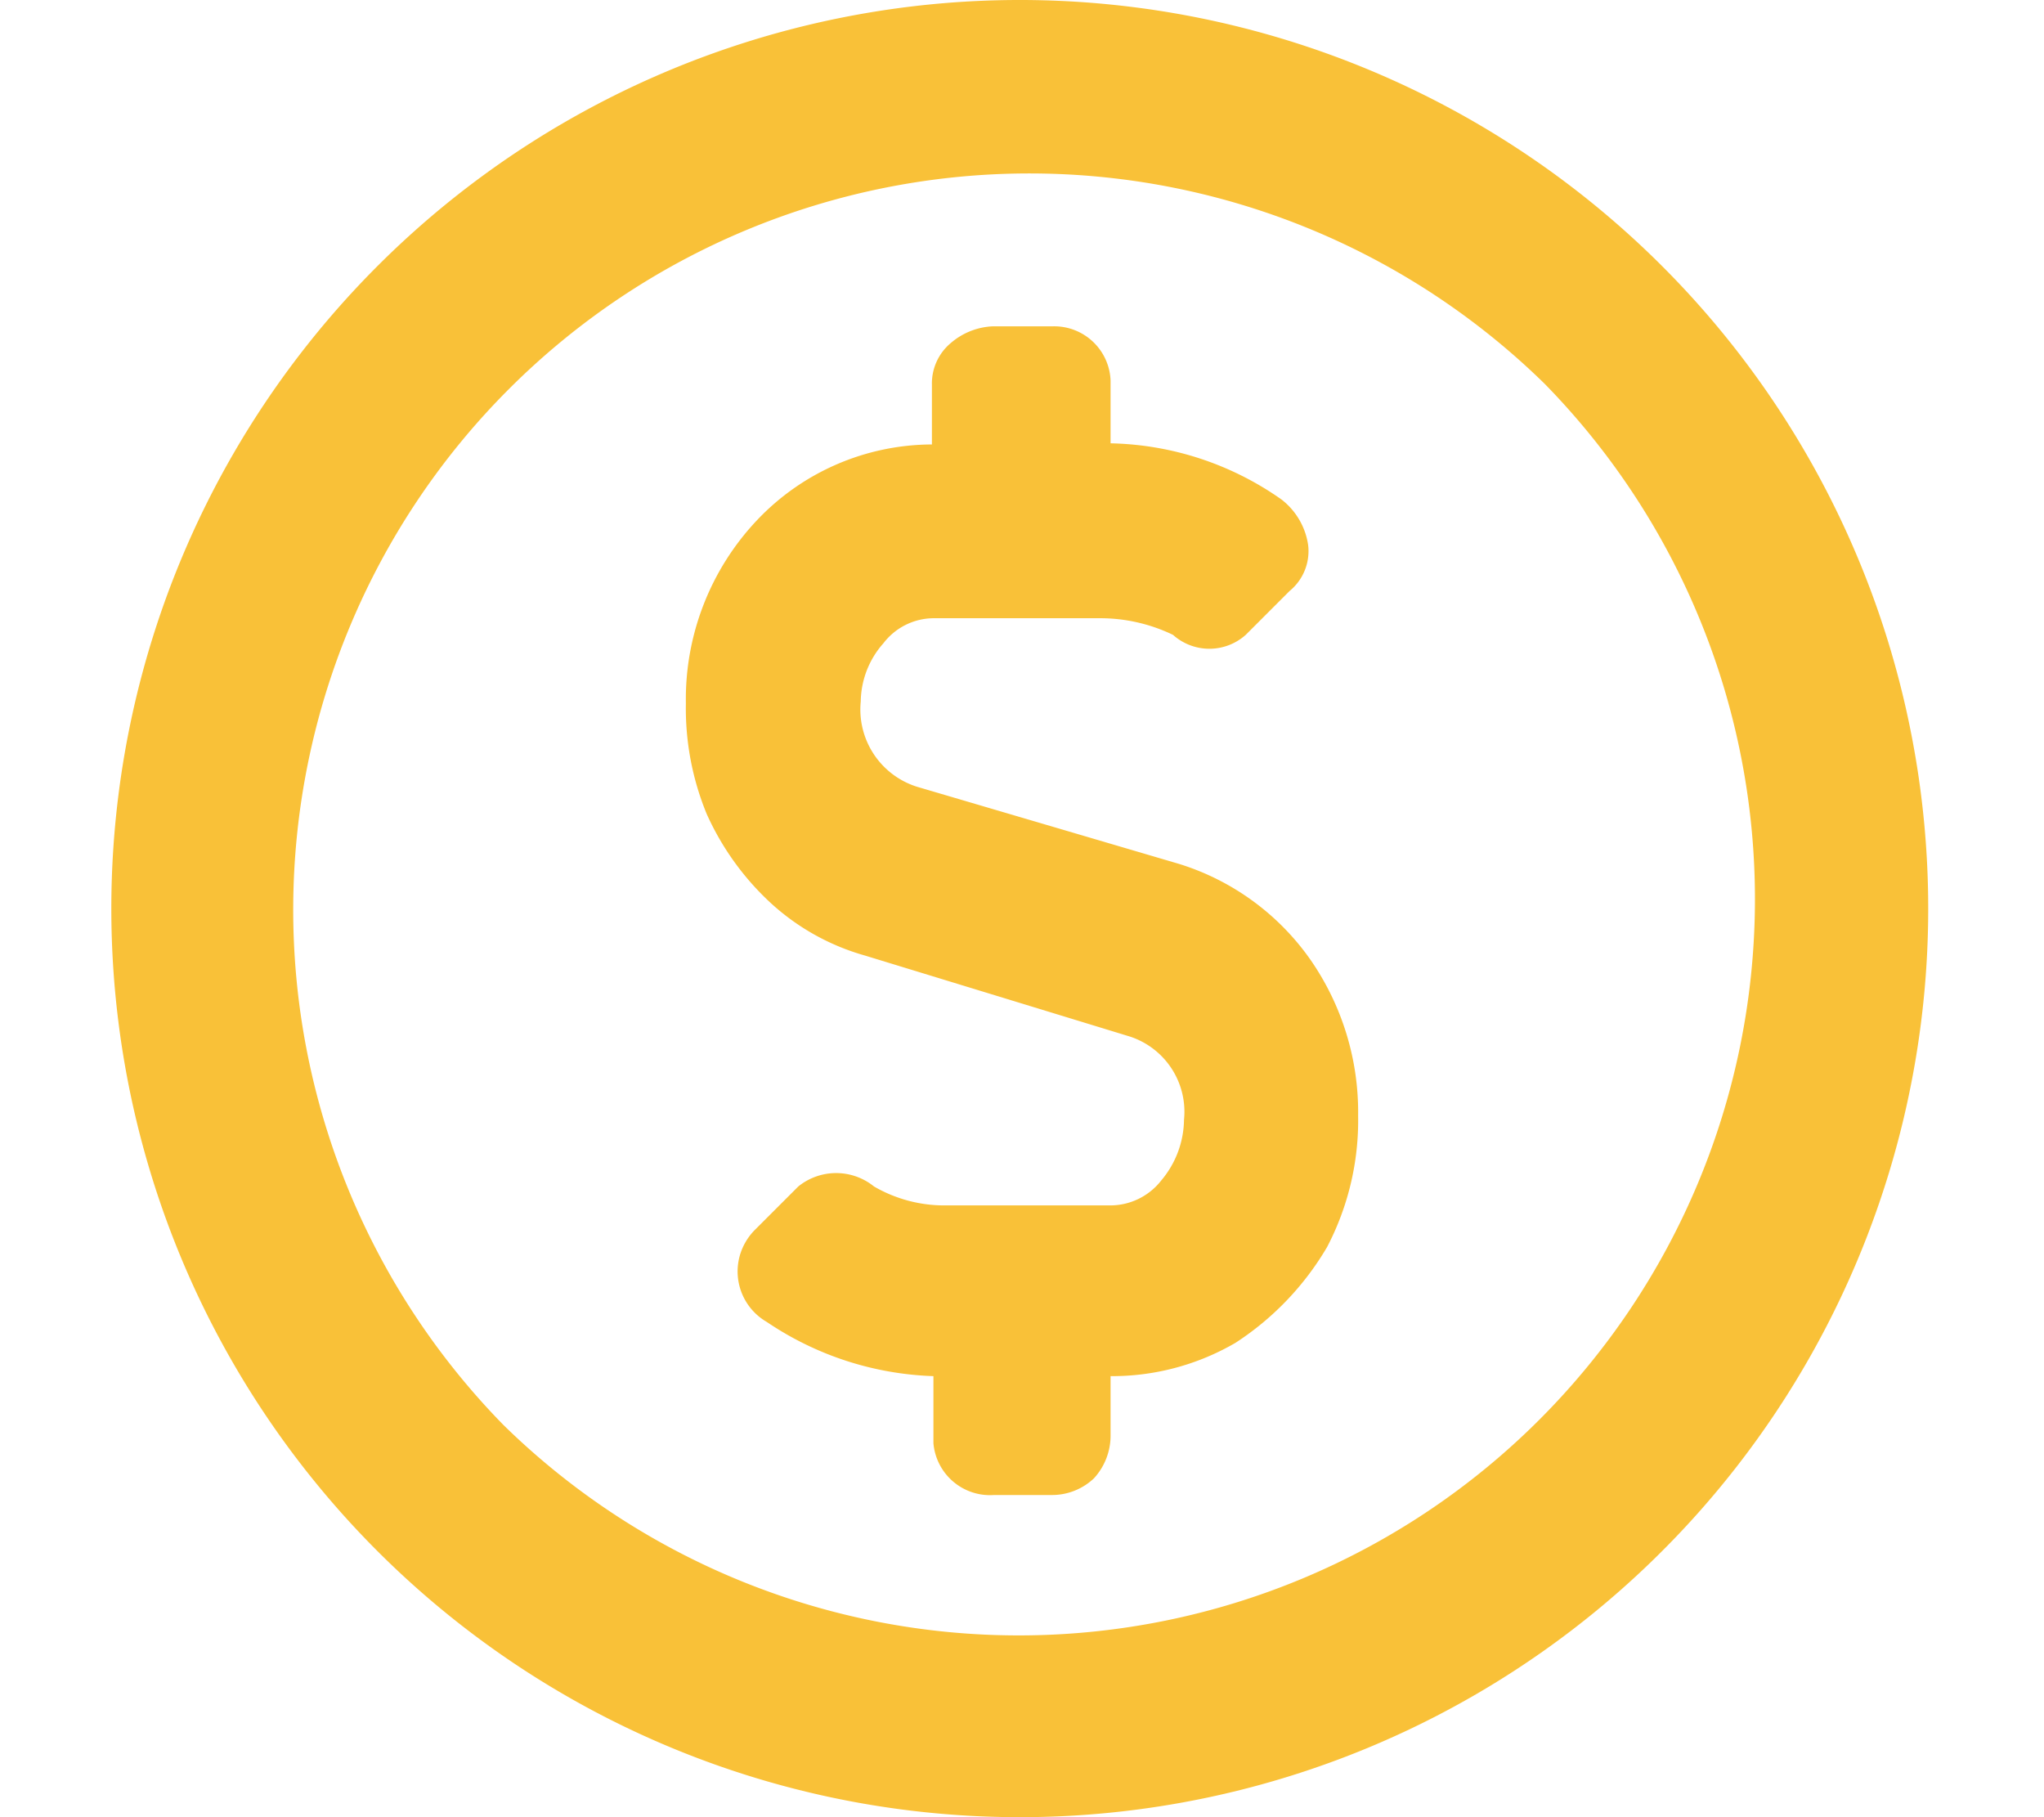 <svg id="Layer_1" data-name="Layer 1" xmlns="http://www.w3.org/2000/svg" width="54" height="48" viewBox="0 0 54 48"><defs><style>.cls-1{opacity:0;}.cls-2{fill:#fff;}.cls-3{fill:#f9c138;}</style></defs><g class="cls-1"><rect class="cls-2" width="54" height="48"/></g><path class="cls-3" d="M10,7A24,24,0,1,1,10,41,24,24,0,0,1,10,7Zm3.3,30.64a19.45,19.45,0,0,0,27.51-27.5h0a19.45,19.45,0,0,0-27.51,27.5ZM31.15,22.82a6.64,6.64,0,0,1,3.47,2.53,7.06,7.06,0,0,1,1.26,4.12,7.21,7.21,0,0,1-.82,3.47,7.61,7.61,0,0,1-2.42,2.53,6.48,6.48,0,0,1-3.3.88v1.54a1.67,1.67,0,0,1-.44,1.16,1.61,1.61,0,0,1-1.1.44H26.26a1.5,1.5,0,0,1-1.6-1.37V36.35a8.34,8.34,0,0,1-4.4-1.43,1.54,1.54,0,0,1-.57-2.1,1.57,1.57,0,0,1,.24-.32l1.16-1.16a1.59,1.59,0,0,1,2,0,3.7,3.7,0,0,0,1.92.5h4.35a1.71,1.71,0,0,0,1.32-.66,2.53,2.53,0,0,0,.6-1.6,2.09,2.09,0,0,0-1.43-2.2l-7-2.14a6.15,6.15,0,0,1-2.48-1.38,7.23,7.23,0,0,1-1.7-2.36,7.32,7.32,0,0,1-.55-2.92A6.88,6.88,0,0,1,20,13.74a6.39,6.39,0,0,1,4.62-2V10.16a1.39,1.39,0,0,1,.5-1.1,1.82,1.82,0,0,1,1.1-.44H27.8a1.49,1.49,0,0,1,1.54,1.43v1.66a8.12,8.12,0,0,1,4.51,1.48,1.86,1.86,0,0,1,.71,1.21,1.36,1.36,0,0,1-.49,1.21l-1.16,1.16a1.44,1.44,0,0,1-1.92,0,4.43,4.43,0,0,0-1.93-.44h-4.4a1.68,1.68,0,0,0-1.32.66,2.36,2.36,0,0,0-.6,1.54,2.14,2.14,0,0,0,1.48,2.25Z"/></svg>